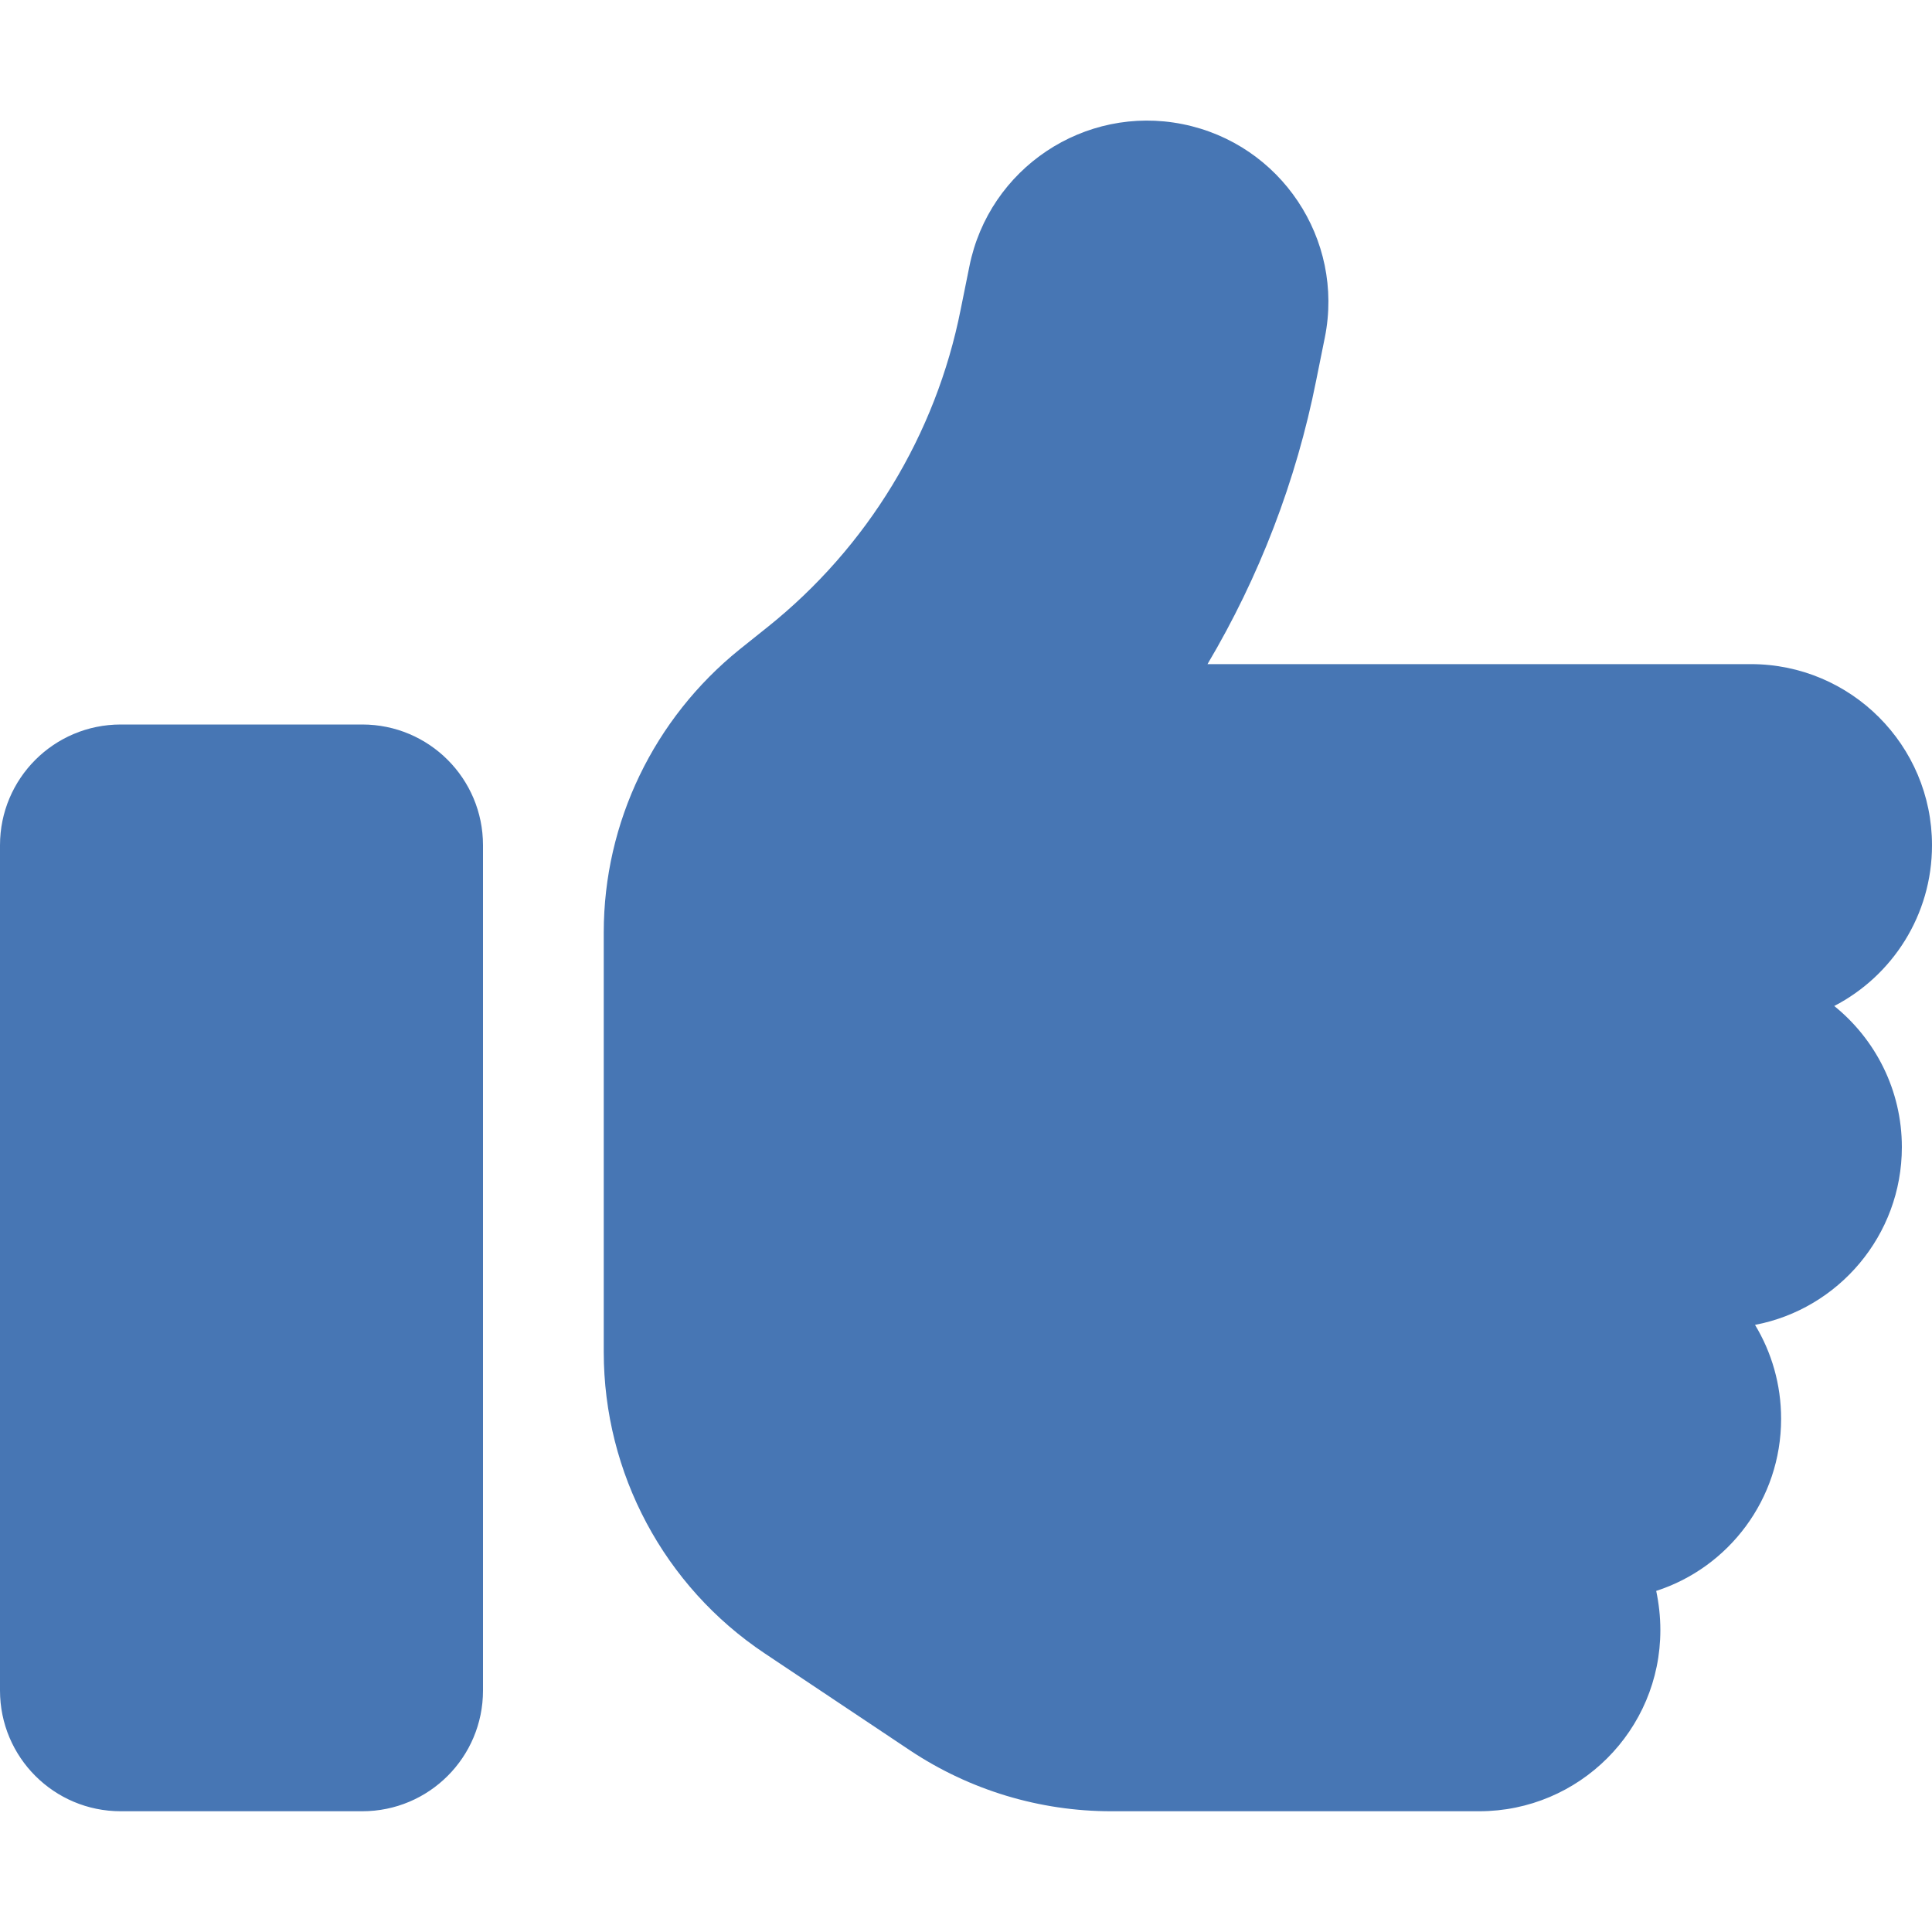<svg width="20" height="20" viewBox="0 0 20 20" fill="none" xmlns="http://www.w3.org/2000/svg">
<path d="M12.242 1.285C13.258 1.488 13.918 2.477 13.715 3.492L13.625 3.938C13.418 4.98 13.035 5.973 12.5 6.875H18.125C19.16 6.875 20 7.715 20 8.75C20 9.473 19.59 10.102 18.988 10.414C19.414 10.758 19.688 11.285 19.688 11.875C19.688 12.789 19.031 13.551 18.168 13.715C18.34 14 18.438 14.332 18.438 14.688C18.438 15.52 17.895 16.227 17.145 16.469C17.172 16.598 17.188 16.734 17.188 16.875C17.188 17.91 16.348 18.75 15.312 18.75H11.504C10.762 18.75 10.039 18.531 9.422 18.121L7.918 17.117C6.875 16.422 6.25 15.25 6.25 13.996V12.5V10.625V9.652C6.25 8.512 6.77 7.438 7.656 6.723L7.945 6.492C8.98 5.664 9.688 4.5 9.945 3.203L10.035 2.758C10.238 1.742 11.227 1.082 12.242 1.285ZM1.25 7.5H3.75C4.441 7.5 5 8.059 5 8.75V17.5C5 18.191 4.441 18.75 3.75 18.75H1.25C0.559 18.75 0 18.191 0 17.5V8.75C0 8.059 0.559 7.5 1.25 7.5Z" fill="#4776B4"/>
</svg>
